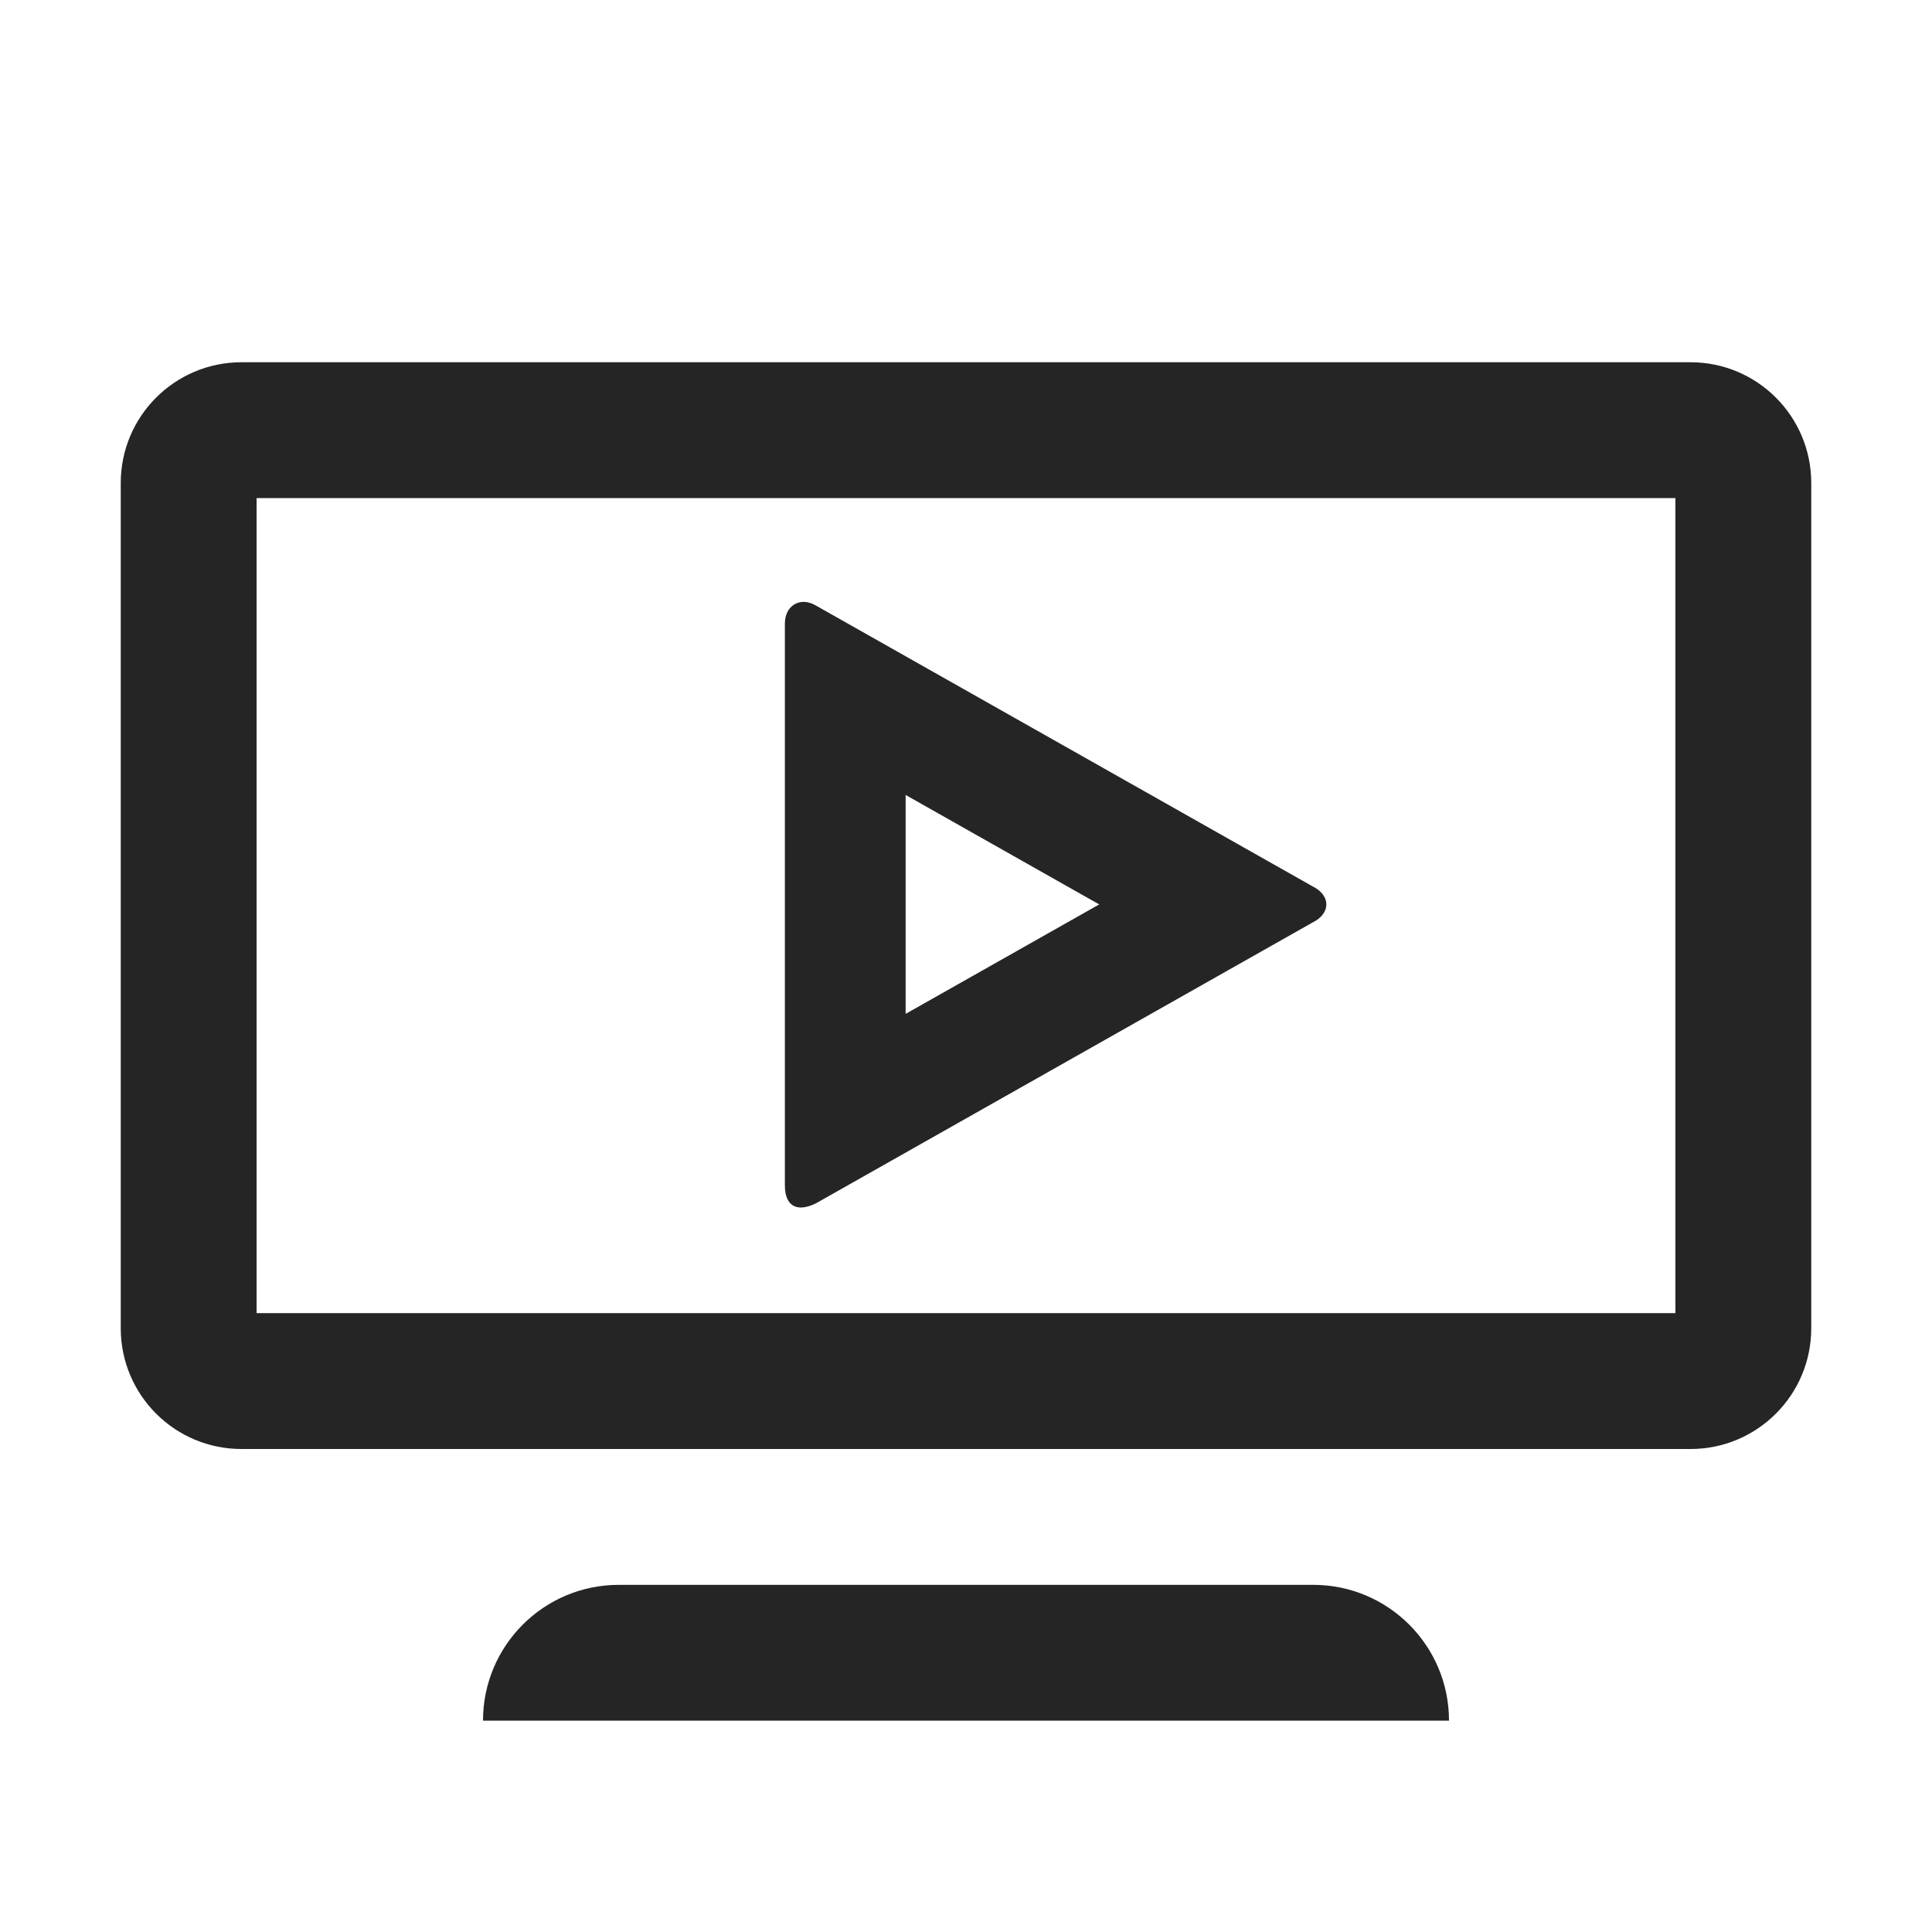 <svg width="32" height="32" viewBox="0 0 32 32" fill="none" xmlns="http://www.w3.org/2000/svg">
<path fill-rule="evenodd" clip-rule="evenodd" d="M21.739 15.28C22.045 15.13 22.045 14.83 21.739 14.68L13.511 10.028C13.255 9.878 13 10.028 13 10.328V19.632C13 19.983 13.204 20.082 13.511 19.933L21.739 15.28ZM15 16.793L18.206 14.98L15 13.167V16.793Z" fill="#252525"/>
<path d="M8 28.5C8 27.257 9.007 26.25 10.25 26.25L21.75 26.25C22.993 26.25 24 27.257 24 28.5L8 28.5Z" fill="#252525"/>
<path fill-rule="evenodd" clip-rule="evenodd" d="M4.25 8.25V21.75H27.75V8.25H4.25ZM4 6C2.895 6 2 6.895 2 8V22C2 23.105 2.895 24 4 24H28C29.105 24 30 23.105 30 22V8C30 6.895 29.105 6 28 6H4Z" fill="#252525"/>
</svg>
